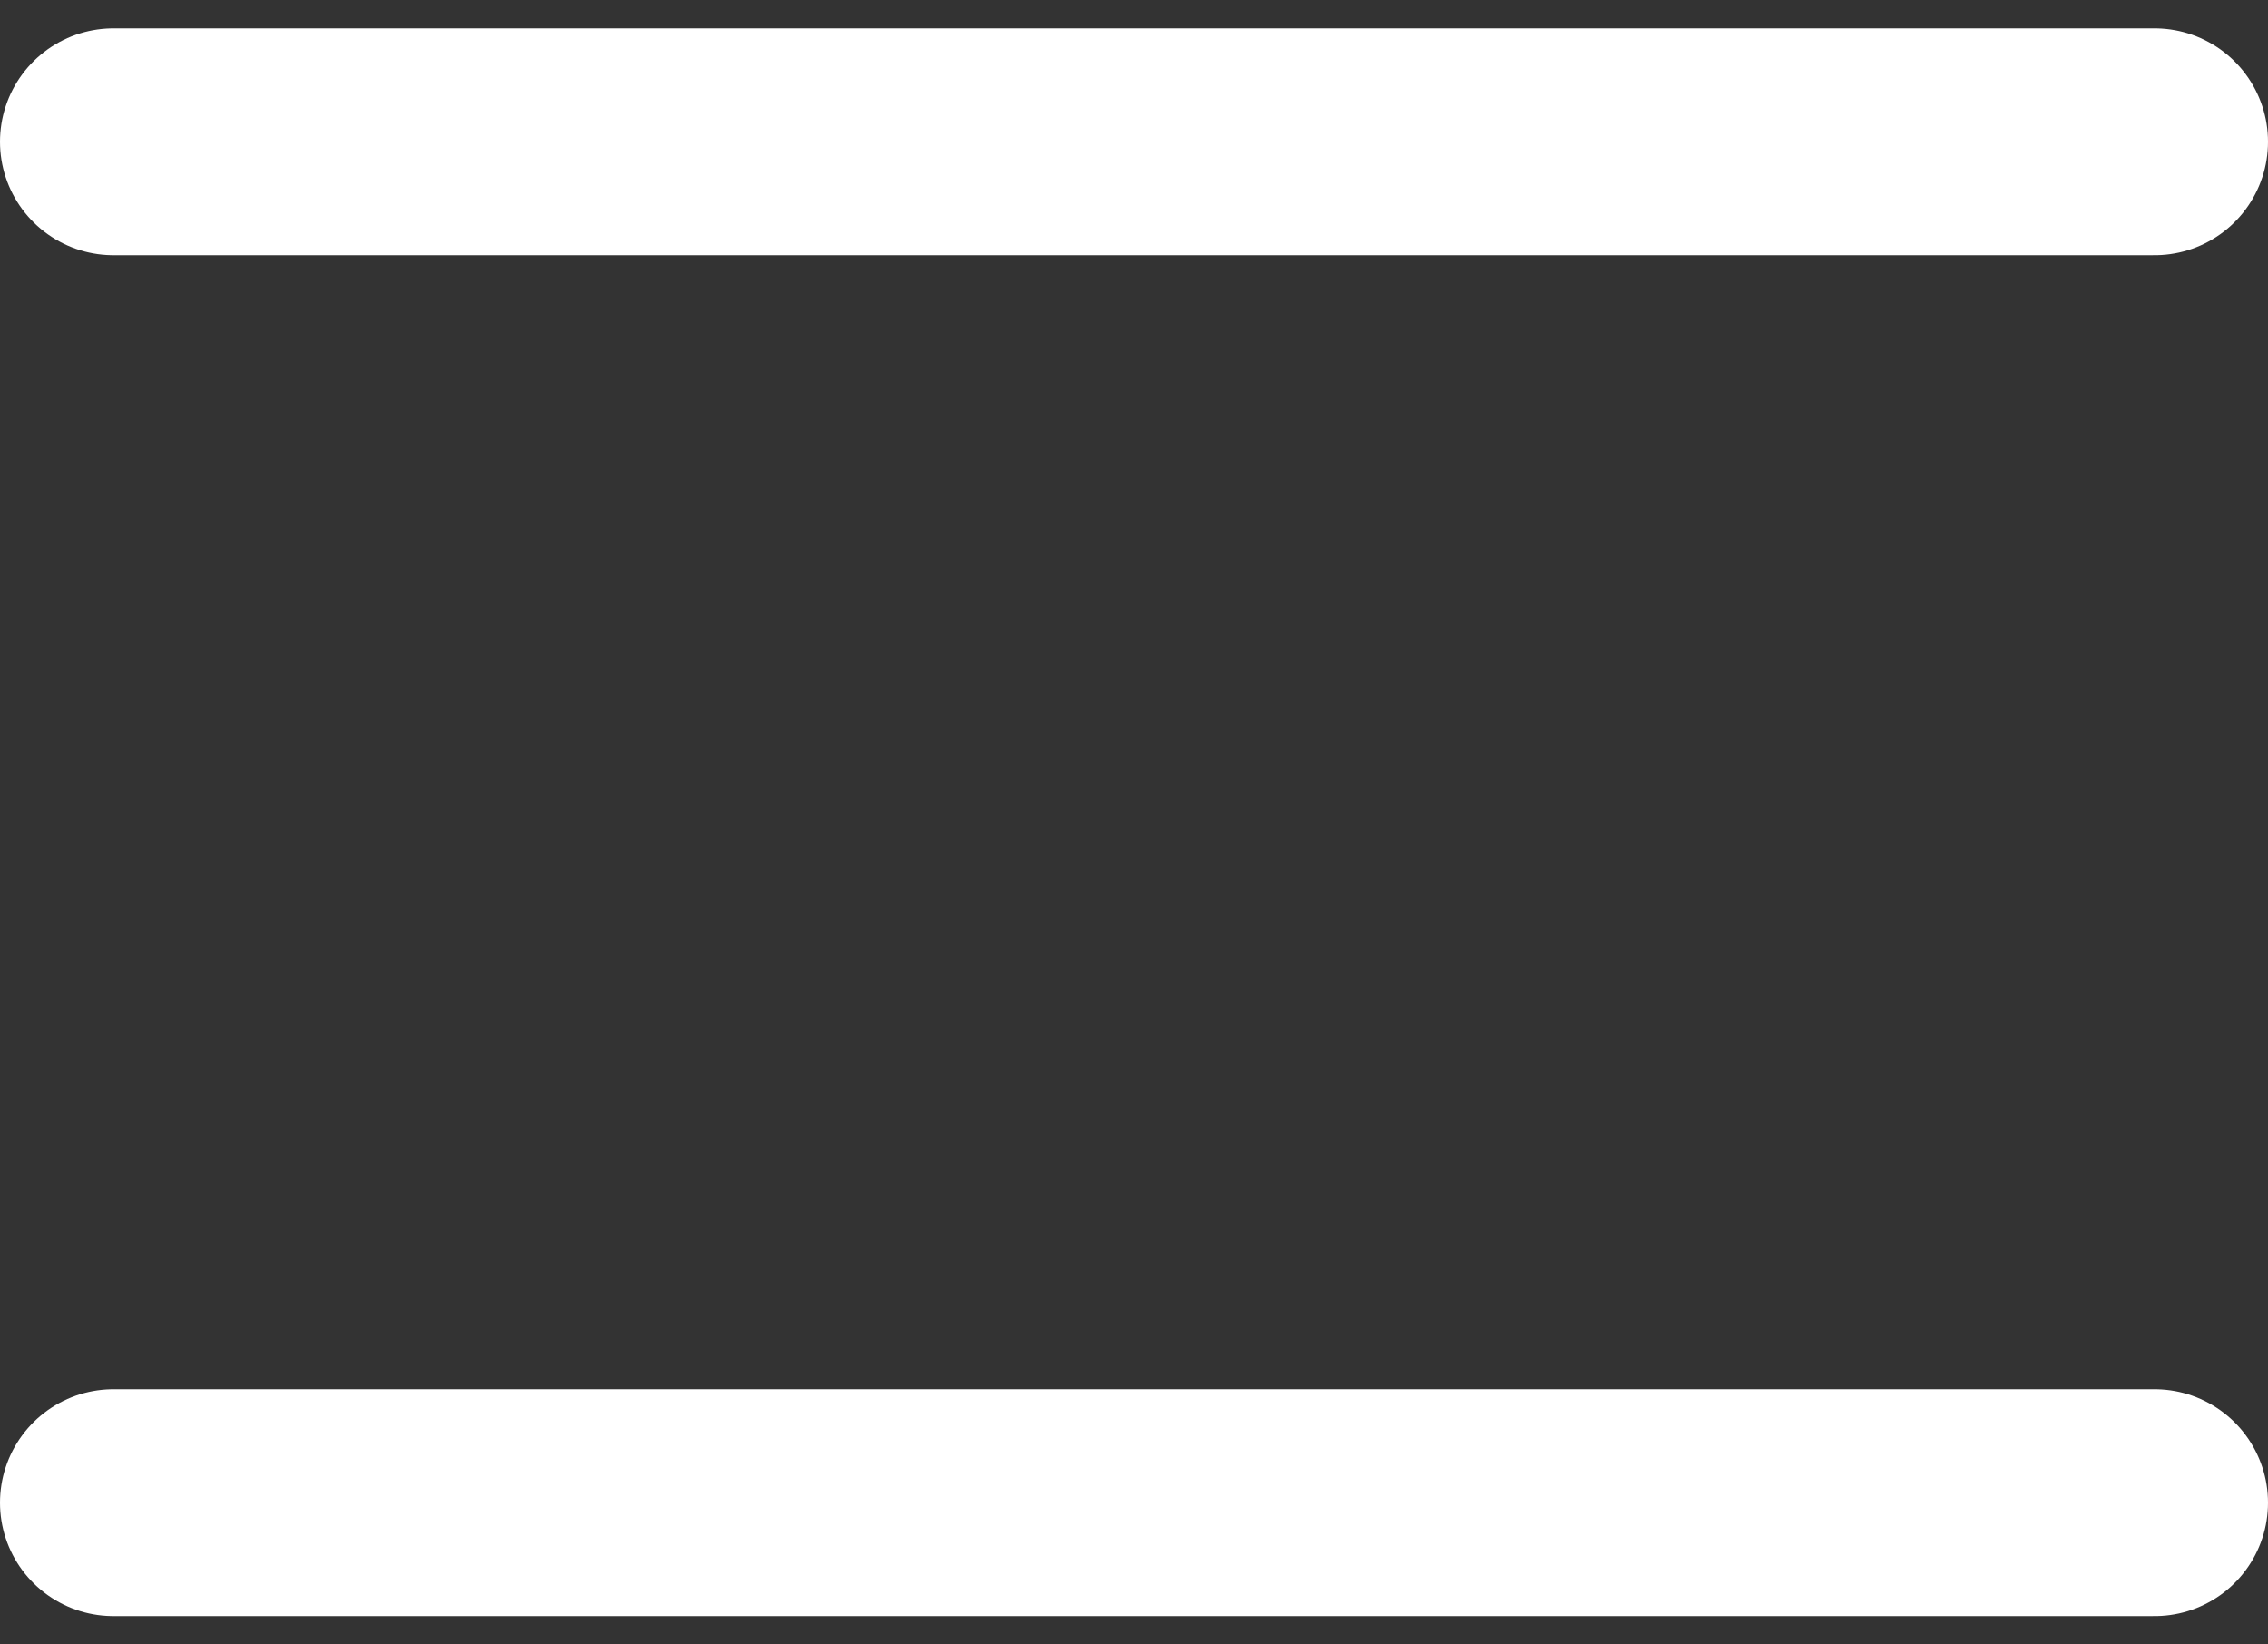 <svg width="40" height="29" viewBox="0 0 40 29" fill="none" xmlns="http://www.w3.org/2000/svg">
<rect x="0" y="0" width="40" height="29" fill="#333333" stroke="none"/>
<path d="M2 2.5H38" stroke="white" stroke-width="4" stroke-linecap="round"/>
<path d="M2 26.5H38" stroke="white" stroke-width="4" stroke-linecap="round"/>
</svg>
